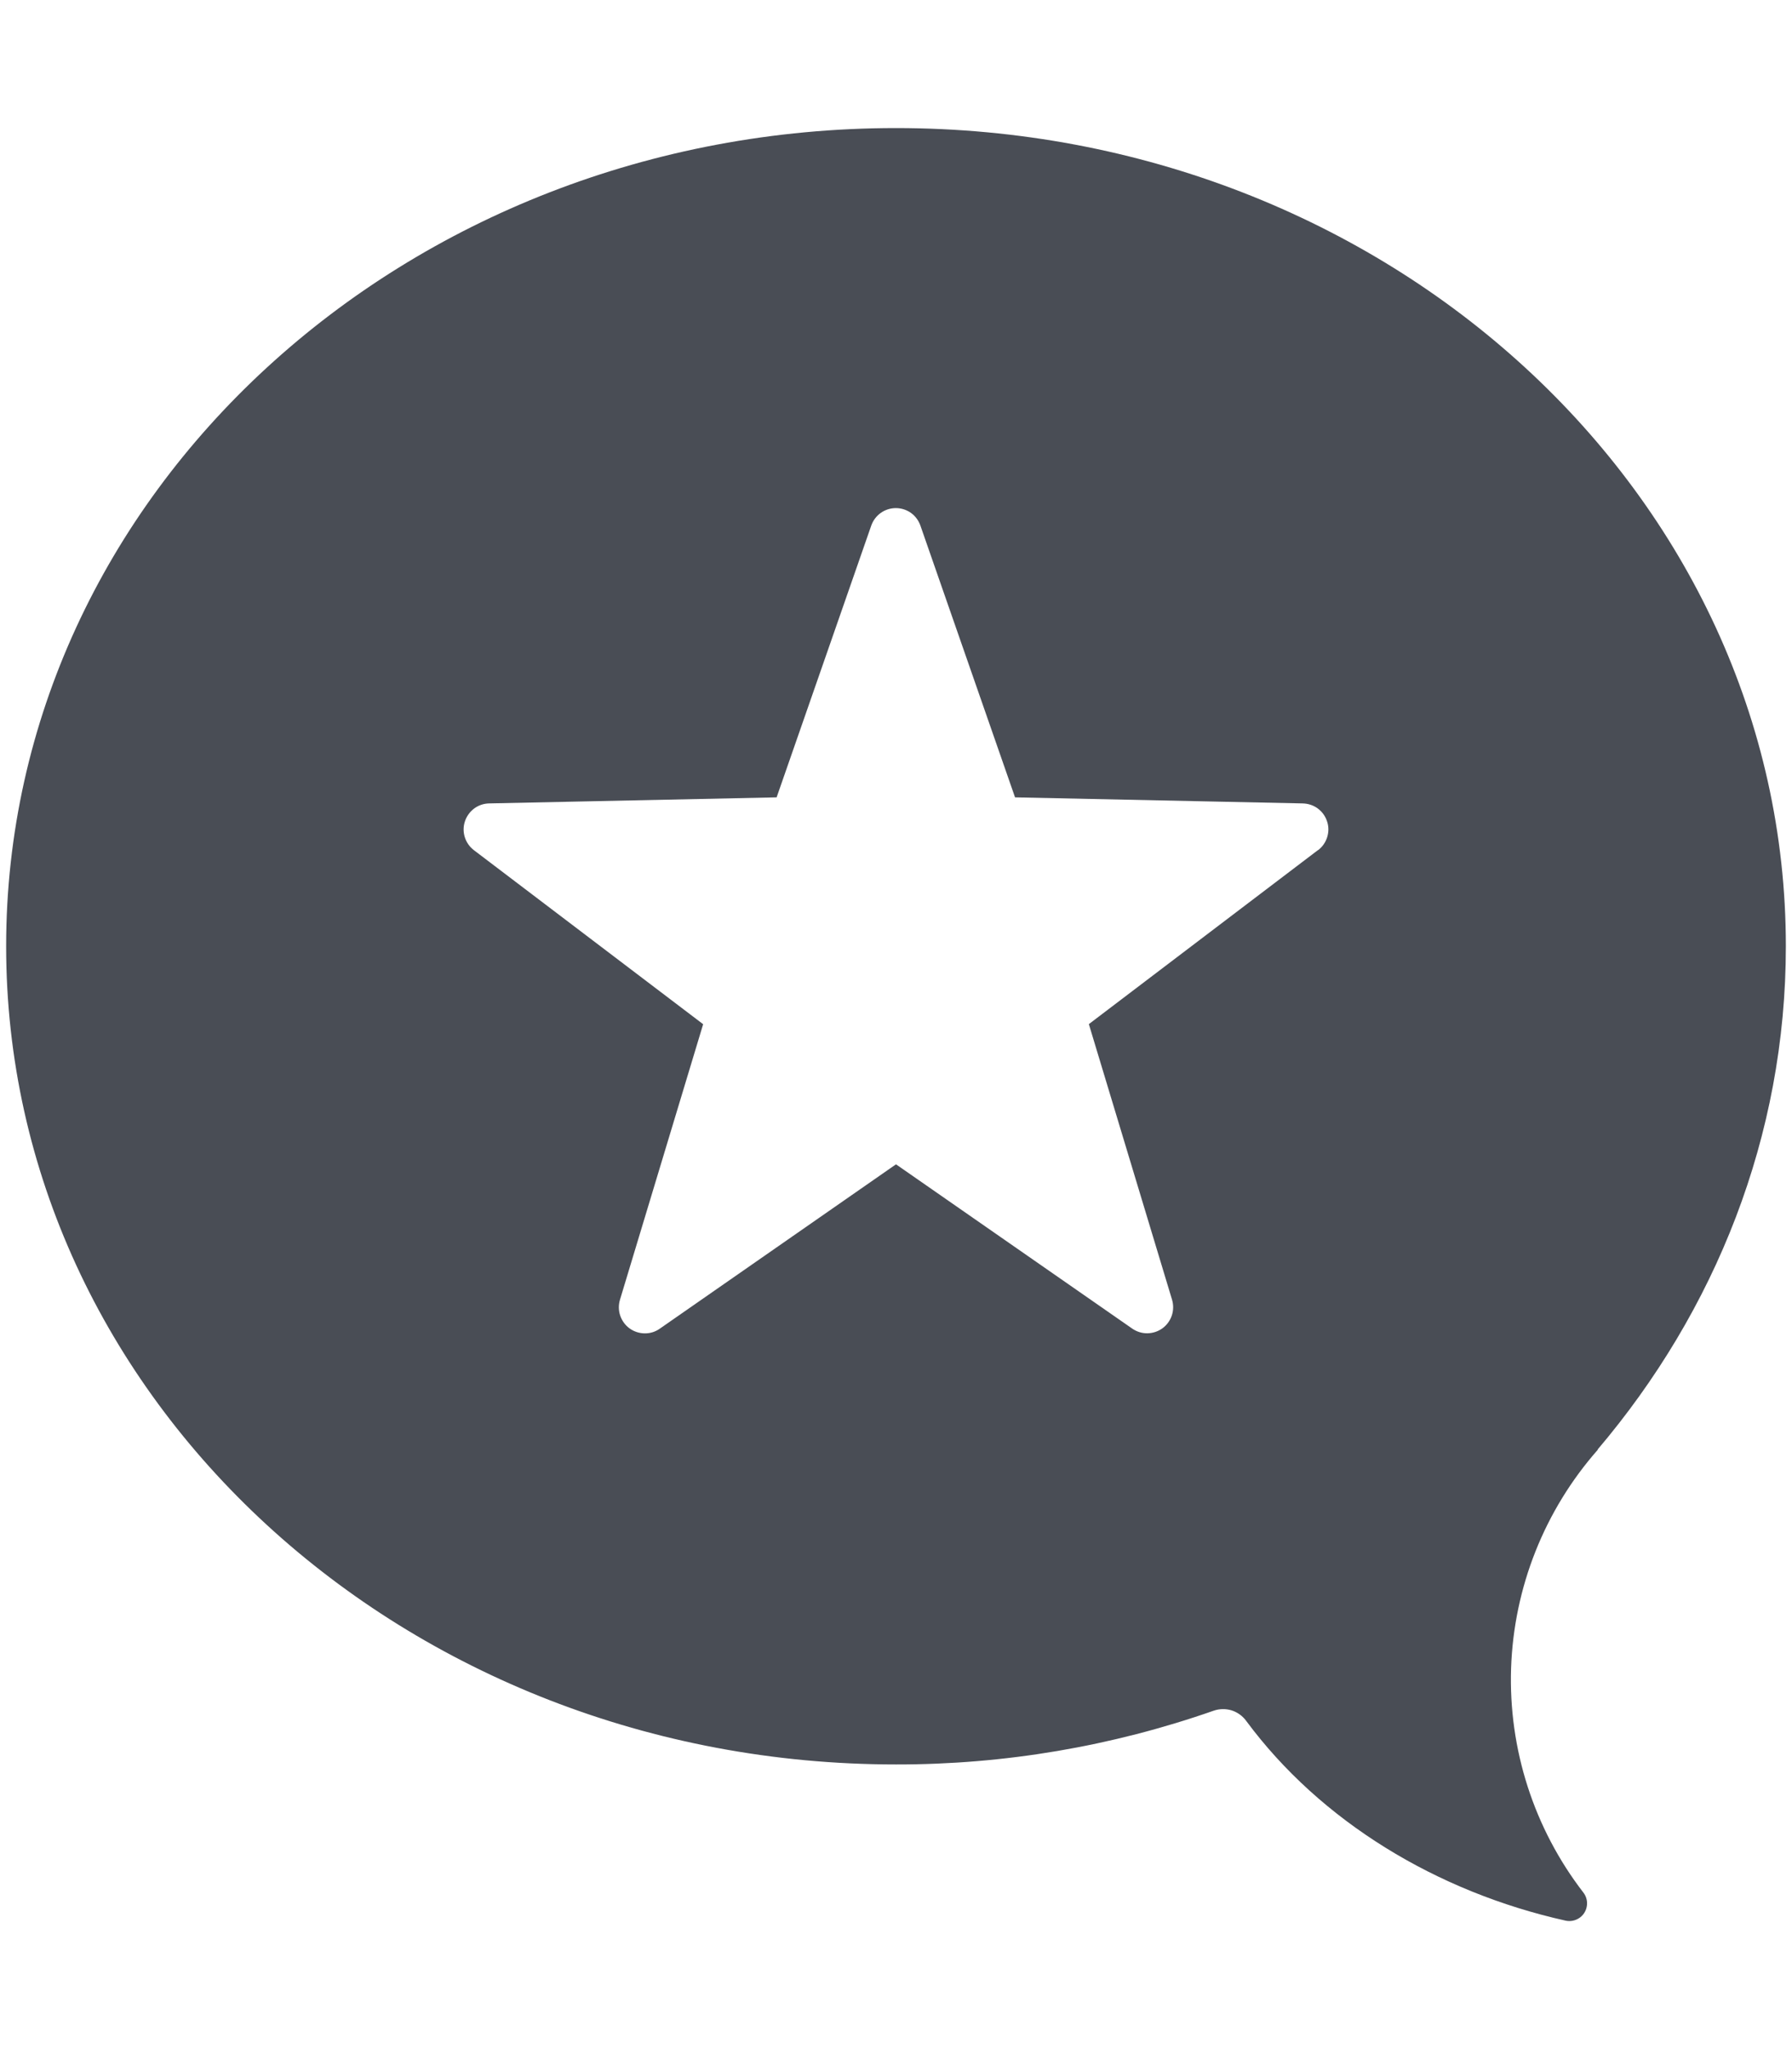 <?xml version="1.0" encoding="UTF-8"?>
<svg xmlns="http://www.w3.org/2000/svg" width="21" height="24" viewBox="0 0 21 24" fill="none">
  <path d="M18.72 16.98C20.102 15.353 20.928 13.307 20.928 11.083C20.928 5.789 16.259 1.5 10.5 1.5C4.741 1.5 0.072 5.789 0.072 11.083C0.072 16.378 4.741 20.666 10.5 20.666C11.768 20.668 13.027 20.455 14.224 20.036C14.292 20.013 14.365 20.012 14.434 20.033C14.502 20.055 14.562 20.098 14.604 20.156C15.475 21.332 16.836 22.159 18.349 22.496C18.403 22.507 18.459 22.496 18.505 22.466C18.551 22.436 18.583 22.389 18.594 22.335C18.6 22.305 18.6 22.275 18.593 22.246C18.586 22.216 18.573 22.189 18.554 22.165C17.976 21.415 17.677 20.487 17.708 19.54C17.74 18.593 18.1 17.687 18.727 16.977L18.72 16.98ZM15.446 9.956L12.76 11.995L13.735 15.223C13.753 15.283 13.752 15.348 13.732 15.408C13.712 15.468 13.673 15.521 13.622 15.558C13.571 15.595 13.509 15.615 13.446 15.616C13.382 15.617 13.32 15.597 13.268 15.561L10.5 13.637L7.732 15.562C7.68 15.599 7.618 15.618 7.554 15.617C7.491 15.616 7.429 15.596 7.378 15.559C7.327 15.522 7.289 15.47 7.268 15.409C7.248 15.35 7.247 15.285 7.265 15.224L8.24 11.996L5.554 9.958C5.503 9.919 5.466 9.866 5.447 9.806C5.428 9.746 5.428 9.681 5.448 9.621C5.468 9.56 5.506 9.508 5.556 9.47C5.607 9.432 5.669 9.411 5.732 9.41L9.101 9.339L10.21 6.156C10.231 6.096 10.27 6.044 10.322 6.007C10.373 5.971 10.435 5.951 10.498 5.951C10.562 5.951 10.623 5.971 10.675 6.007C10.726 6.044 10.765 6.096 10.786 6.156L11.895 9.339L15.264 9.41C15.328 9.411 15.39 9.431 15.441 9.468C15.493 9.506 15.531 9.558 15.551 9.619C15.572 9.679 15.572 9.744 15.553 9.805C15.534 9.866 15.497 9.919 15.446 9.958V9.956Z" fill="#494D55"></path>
</svg>
